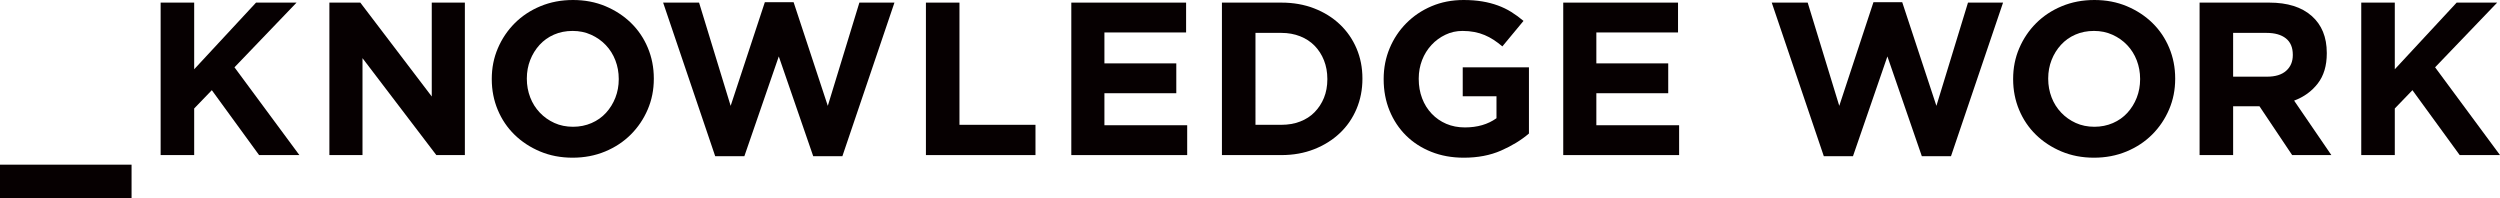 <?xml version="1.0" encoding="UTF-8"?>
<svg id="_レイヤー_2" data-name="レイヤー 2" xmlns="http://www.w3.org/2000/svg" viewBox="0 0 459.11 36.4">
  <defs>
    <style>
      .cls-1 {
        fill: #060001;
        stroke-width: 0px;
      }
    </style>
  </defs>
  <g id="_レイヤー_1-2" data-name="レイヤー 1">
    <g>
      <polygon class="cls-1" points="79.29 17.72 66.17 .48 60.49 .48 60.49 28.48 66.57 28.48 66.57 10.68 80.13 28.48 85.37 28.48 85.37 .48 79.29 .48 79.29 17.72"/>
      <path class="cls-1" d="M115.89,4.22c-1.32-1.29-2.89-2.32-4.7-3.08-1.81-.76-3.8-1.14-5.96-1.14s-4.15.38-5.98,1.14c-1.83.76-3.4,1.8-4.72,3.12-1.32,1.32-2.35,2.85-3.1,4.6-.75,1.75-1.12,3.62-1.12,5.62v.08c0,2,.37,3.87,1.1,5.62.73,1.75,1.76,3.27,3.08,4.56,1.32,1.29,2.89,2.32,4.7,3.08,1.81.76,3.8,1.14,5.96,1.14s4.15-.38,5.98-1.14c1.83-.76,3.4-1.8,4.72-3.12,1.32-1.32,2.35-2.85,3.1-4.6.75-1.75,1.12-3.62,1.12-5.62v-.08c0-2-.37-3.87-1.1-5.62-.73-1.75-1.76-3.27-3.08-4.56ZM113.63,14.56c0,1.2-.21,2.33-.62,3.38-.41,1.05-.99,1.98-1.72,2.78-.73.8-1.62,1.43-2.66,1.88-1.04.45-2.17.68-3.4.68s-2.39-.23-3.42-.7c-1.03-.47-1.92-1.1-2.68-1.9-.76-.8-1.35-1.73-1.76-2.8-.41-1.07-.62-2.2-.62-3.4v-.08c0-1.2.21-2.33.62-3.38.41-1.05.99-1.98,1.72-2.78.73-.8,1.61-1.43,2.64-1.88,1.03-.45,2.17-.68,3.42-.68s2.36.23,3.4.7,1.94,1.1,2.7,1.9c.76.8,1.35,1.73,1.76,2.8.41,1.07.62,2.2.62,3.4v.08Z"/>
      <polygon class="cls-1" points="152.02 19.44 145.74 .4 140.46 .4 134.18 19.44 128.38 .48 121.78 .48 131.34 28.68 136.7 28.68 143.02 10.36 149.34 28.68 154.7 28.68 164.26 .48 157.82 .48 152.02 19.44"/>
      <polygon class="cls-1" points="176.2 .48 170.04 .48 170.04 28.48 190.16 28.48 190.16 22.92 176.2 22.92 176.2 .48"/>
      <polygon class="cls-1" points="202.82 17.12 216.02 17.12 216.02 11.64 202.82 11.64 202.82 5.96 217.82 5.96 217.82 .48 196.74 .48 196.74 28.48 218.02 28.48 218.02 23 202.82 23 202.82 17.12"/>
      <path class="cls-1" d="M246.06,4.48c-1.32-1.25-2.89-2.23-4.72-2.94s-3.83-1.06-6.02-1.06h-10.92v28h10.92c2.19,0,4.19-.36,6.02-1.08,1.83-.72,3.4-1.71,4.72-2.96,1.32-1.25,2.34-2.73,3.06-4.44.72-1.71,1.08-3.55,1.08-5.52v-.08c0-1.97-.36-3.81-1.08-5.5-.72-1.69-1.74-3.17-3.06-4.42ZM243.76,14.56c0,1.25-.21,2.39-.62,3.4-.41,1.01-.99,1.89-1.72,2.64-.73.75-1.62,1.32-2.66,1.72-1.04.4-2.19.6-3.44.6h-4.76V6.04h4.76c1.25,0,2.4.21,3.44.62,1.04.41,1.93.99,2.66,1.74.73.75,1.31,1.64,1.72,2.68.41,1.04.62,2.17.62,3.4v.08Z"/>
      <path class="cls-1" d="M268.62,17.68h6.2v4.03c-1.57,1.13-3.51,1.69-5.8,1.69-1.25,0-2.39-.22-3.42-.66-1.03-.44-1.92-1.06-2.68-1.86-.76-.8-1.35-1.74-1.76-2.83-.41-1.08-.62-2.26-.62-3.55v-.08c0-1.2.21-2.33.62-3.39.41-1.06.99-1.98,1.72-2.77.73-.79,1.59-1.42,2.56-1.88.97-.47,2.02-.7,3.14-.7.8,0,1.53.07,2.2.2.67.13,1.29.32,1.86.56.57.24,1.13.53,1.66.88.53.35,1.07.75,1.6,1.2l3.88-4.68c-.72-.61-1.47-1.16-2.24-1.64-.77-.48-1.6-.88-2.48-1.2-.88-.32-1.83-.57-2.86-.74-1.03-.17-2.17-.26-3.42-.26-2.13,0-4.09.38-5.88,1.14-1.79.76-3.33,1.8-4.64,3.12s-2.33,2.85-3.06,4.6c-.73,1.75-1.1,3.62-1.1,5.62v.08c0,2.08.36,4,1.08,5.76.72,1.76,1.73,3.28,3.02,4.56,1.29,1.28,2.84,2.28,4.64,3,1.8.72,3.79,1.08,5.98,1.08,2.56,0,4.83-.43,6.82-1.3,1.99-.87,3.7-1.91,5.14-3.14v-12.16h-12.16v5.32Z"/>
      <polygon class="cls-1" points="293.16 17.12 306.36 17.12 306.36 11.64 293.16 11.64 293.16 5.96 308.16 5.96 308.16 .48 287.08 .48 287.08 28.48 308.36 28.48 308.36 23 293.16 23 293.16 17.12"/>
      <polygon class="cls-1" points="355.61 19.44 349.33 .4 344.05 .4 337.77 19.44 331.97 .48 325.37 .48 334.93 28.68 340.29 28.68 346.61 10.36 352.93 28.68 358.29 28.68 367.85 .48 361.41 .48 355.61 19.44"/>
      <path class="cls-1" d="M395.28,4.22c-1.32-1.29-2.89-2.32-4.7-3.08-1.81-.76-3.8-1.14-5.96-1.14s-4.15.38-5.98,1.14c-1.83.76-3.4,1.8-4.72,3.12-1.32,1.32-2.35,2.85-3.1,4.6-.75,1.75-1.12,3.62-1.12,5.62v.08c0,2,.37,3.87,1.1,5.62.73,1.75,1.76,3.27,3.08,4.56,1.32,1.29,2.89,2.32,4.7,3.08,1.81.76,3.8,1.14,5.96,1.14s4.15-.38,5.98-1.14c1.83-.76,3.4-1.8,4.72-3.12,1.32-1.32,2.35-2.85,3.1-4.6.75-1.75,1.12-3.62,1.12-5.62v-.08c0-2-.37-3.87-1.1-5.62-.73-1.75-1.76-3.27-3.08-4.56ZM393.02,14.56c0,1.2-.21,2.33-.62,3.38-.41,1.05-.99,1.98-1.72,2.78-.73.8-1.62,1.43-2.66,1.88-1.04.45-2.17.68-3.4.68s-2.39-.23-3.42-.7c-1.03-.47-1.92-1.1-2.68-1.9-.76-.8-1.35-1.73-1.76-2.8-.41-1.07-.62-2.2-.62-3.4v-.08c0-1.2.21-2.33.62-3.38.41-1.05.99-1.98,1.72-2.78.73-.8,1.61-1.43,2.64-1.88,1.03-.45,2.17-.68,3.42-.68s2.36.23,3.4.7,1.94,1.1,2.7,1.9c.76.8,1.35,1.73,1.76,2.8.41,1.07.62,2.2.62,3.4v.08Z"/>
      <path class="cls-1" d="M425.64,15.34c1.11-1.43,1.66-3.27,1.66-5.54v-.08c0-2.91-.93-5.17-2.78-6.8-1.85-1.63-4.45-2.44-7.78-2.44h-12.8v28h6.16v-8.96h4.84l6,8.96h7.2l-6.84-10c1.79-.67,3.23-1.71,4.34-3.14ZM421.06,10.12c0,1.2-.41,2.16-1.22,2.88-.81.72-1.98,1.08-3.5,1.08h-6.24V6.04h6.12c1.52,0,2.71.33,3.56,1,.85.67,1.28,1.67,1.28,3v.08Z"/>
      <polygon class="cls-1" points="447.19 12.36 458.59 .48 451.15 .48 439.79 12.72 439.79 .48 433.63 .48 433.63 28.48 439.79 28.48 439.79 19.92 443.03 16.56 451.71 28.48 459.11 28.48 447.19 12.36"/>
      <polygon class="cls-1" points="54.46 .48 47.02 .48 35.66 12.72 35.66 .48 29.5 .48 29.5 28.48 35.66 28.48 35.66 19.92 38.9 16.56 47.58 28.48 54.98 28.48 43.06 12.36 54.46 .48"/>
      <rect class="cls-1" y="30.24" width="24.16" height="6.16"/>
    </g>
  </g>
</svg>